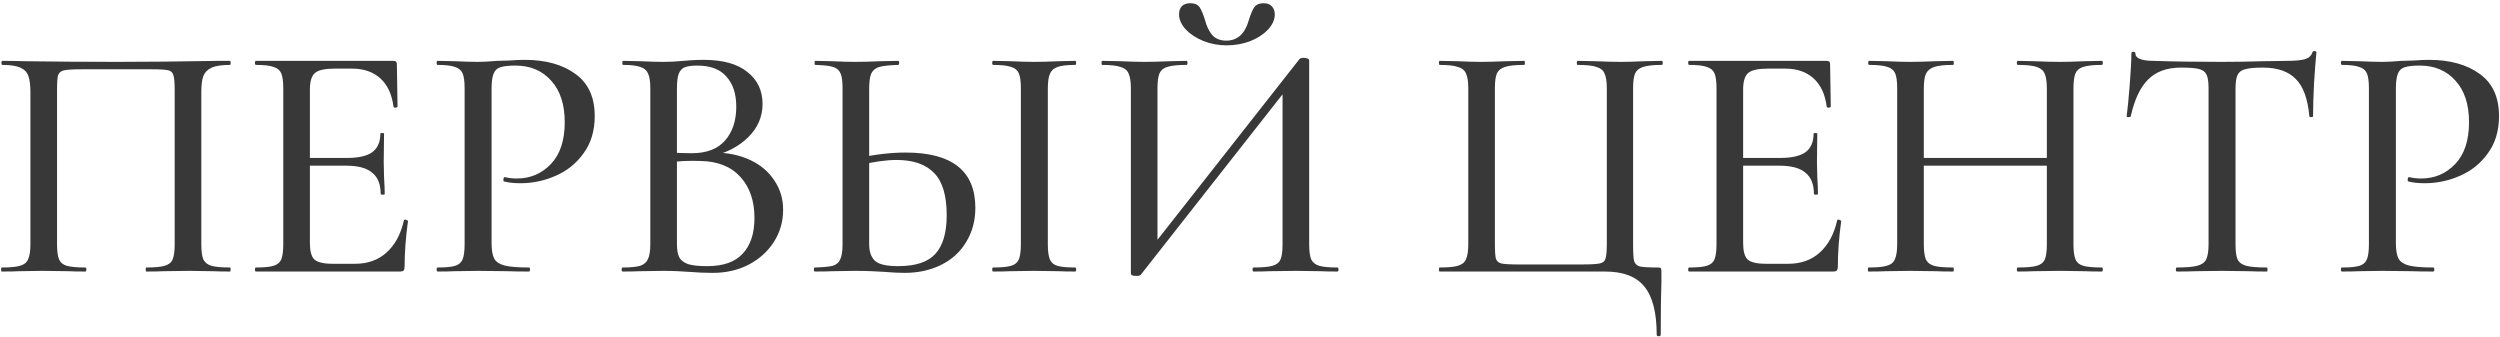<?xml version="1.0" encoding="UTF-8"?> <svg xmlns="http://www.w3.org/2000/svg" width="267" height="36" viewBox="0 0 267 36" fill="none"><path d="M24.56 28.568C24.608 28.568 24.632 28.64 24.632 28.784C24.632 28.928 24.608 29 24.56 29C23.768 29 23.144 28.988 22.688 28.964L20.204 28.928L17.504 28.964C17.048 28.988 16.424 29 15.632 29C15.584 29 15.56 28.928 15.56 28.784C15.56 28.64 15.584 28.568 15.632 28.568C16.52 28.568 17.168 28.508 17.576 28.388C18.008 28.268 18.296 28.04 18.44 27.704C18.584 27.344 18.656 26.804 18.656 26.084V9.632C18.656 8.816 18.608 8.276 18.512 8.012C18.44 7.748 18.26 7.58 17.972 7.508C17.684 7.436 17.084 7.4 16.172 7.4H8.792C7.832 7.4 7.184 7.436 6.848 7.508C6.512 7.58 6.296 7.76 6.2 8.048C6.128 8.312 6.092 8.84 6.092 9.632V26.084C6.092 26.804 6.164 27.344 6.308 27.704C6.452 28.04 6.728 28.268 7.136 28.388C7.568 28.508 8.228 28.568 9.116 28.568C9.188 28.568 9.224 28.64 9.224 28.784C9.224 28.928 9.188 29 9.116 29C8.348 29 7.736 28.988 7.28 28.964L4.58 28.928L2.06 28.964C1.604 28.988 0.98 29 0.188 29C0.14 29 0.116 28.928 0.116 28.784C0.116 28.64 0.14 28.568 0.188 28.568C1.076 28.568 1.724 28.508 2.132 28.388C2.564 28.268 2.852 28.04 2.996 27.704C3.164 27.344 3.248 26.804 3.248 26.084V9.848C3.248 9.104 3.176 8.528 3.032 8.12C2.888 7.712 2.6 7.412 2.168 7.22C1.736 7.028 1.1 6.932 0.26 6.932C0.188 6.932 0.152 6.86 0.152 6.716C0.152 6.572 0.188 6.5 0.26 6.5C1.052 6.5 1.82 6.512 2.564 6.536C5.78 6.584 9.104 6.608 12.536 6.608C15.608 6.608 19.196 6.572 23.3 6.5H24.56C24.608 6.5 24.632 6.572 24.632 6.716C24.632 6.86 24.608 6.932 24.56 6.932C23.696 6.932 23.048 7.028 22.616 7.22C22.184 7.412 21.884 7.712 21.716 8.12C21.572 8.528 21.5 9.104 21.5 9.848V26.084C21.5 26.804 21.572 27.344 21.716 27.704C21.884 28.04 22.172 28.268 22.58 28.388C23.012 28.508 23.672 28.568 24.56 28.568ZM27.337 29C27.265 29 27.229 28.928 27.229 28.784C27.229 28.64 27.265 28.568 27.337 28.568C28.201 28.568 28.825 28.508 29.209 28.388C29.617 28.268 29.893 28.04 30.037 27.704C30.181 27.344 30.253 26.804 30.253 26.084V9.416C30.253 8.696 30.181 8.168 30.037 7.832C29.893 7.496 29.617 7.268 29.209 7.148C28.825 7.004 28.201 6.932 27.337 6.932C27.265 6.932 27.229 6.86 27.229 6.716C27.229 6.572 27.265 6.5 27.337 6.5H42.025C42.265 6.5 42.385 6.608 42.385 6.824L42.457 11.36C42.457 11.432 42.385 11.48 42.241 11.504C42.121 11.504 42.049 11.468 42.025 11.396C41.857 10.076 41.389 9.068 40.621 8.372C39.853 7.676 38.845 7.328 37.597 7.328H35.761C34.705 7.328 33.997 7.484 33.637 7.796C33.277 8.108 33.097 8.696 33.097 9.56V25.94C33.097 26.804 33.253 27.392 33.565 27.704C33.901 28.016 34.561 28.172 35.545 28.172H37.921C39.265 28.172 40.381 27.776 41.269 26.984C42.181 26.168 42.805 25.016 43.141 23.528C43.141 23.48 43.189 23.456 43.285 23.456C43.357 23.456 43.417 23.48 43.465 23.528C43.537 23.552 43.573 23.576 43.573 23.6C43.333 25.328 43.213 26.948 43.213 28.46C43.213 28.652 43.177 28.796 43.105 28.892C43.033 28.964 42.889 29 42.673 29H27.337ZM40.657 20.72C40.657 19.688 40.357 18.932 39.757 18.452C39.181 17.948 38.257 17.696 36.985 17.696H31.729V16.868H37.057C38.281 16.868 39.181 16.664 39.757 16.256C40.333 15.824 40.621 15.164 40.621 14.276C40.621 14.228 40.681 14.204 40.801 14.204C40.945 14.204 41.017 14.228 41.017 14.276L40.981 17.3L41.017 18.92C41.065 19.688 41.089 20.288 41.089 20.72C41.089 20.768 41.017 20.792 40.873 20.792C40.729 20.792 40.657 20.768 40.657 20.72ZM52.501 25.94C52.501 26.708 52.597 27.272 52.789 27.632C52.981 27.968 53.341 28.208 53.869 28.352C54.421 28.496 55.297 28.568 56.497 28.568C56.569 28.568 56.605 28.64 56.605 28.784C56.605 28.928 56.569 29 56.497 29C55.513 29 54.745 28.988 54.193 28.964L51.061 28.928L48.577 28.964C48.121 28.988 47.509 29 46.741 29C46.669 29 46.633 28.928 46.633 28.784C46.633 28.64 46.669 28.568 46.741 28.568C47.605 28.568 48.229 28.508 48.613 28.388C48.997 28.268 49.261 28.04 49.405 27.704C49.549 27.344 49.621 26.804 49.621 26.084V9.416C49.621 8.696 49.549 8.168 49.405 7.832C49.261 7.496 48.985 7.268 48.577 7.148C48.193 7.004 47.581 6.932 46.741 6.932C46.669 6.932 46.633 6.86 46.633 6.716C46.633 6.572 46.669 6.5 46.741 6.5L48.541 6.536C49.597 6.584 50.425 6.608 51.025 6.608C51.601 6.608 52.285 6.572 53.077 6.5C53.365 6.5 53.809 6.488 54.409 6.464C55.033 6.416 55.573 6.392 56.029 6.392C58.285 6.392 60.097 6.896 61.465 7.904C62.833 8.888 63.517 10.388 63.517 12.404C63.517 13.964 63.121 15.284 62.329 16.364C61.561 17.444 60.565 18.248 59.341 18.776C58.141 19.304 56.893 19.568 55.597 19.568C54.901 19.568 54.325 19.508 53.869 19.388C53.797 19.388 53.761 19.328 53.761 19.208C53.761 19.136 53.773 19.064 53.797 18.992C53.845 18.92 53.893 18.896 53.941 18.92C54.325 19.016 54.745 19.064 55.201 19.064C56.641 19.064 57.853 18.548 58.837 17.516C59.821 16.484 60.313 14.996 60.313 13.052C60.313 11.156 59.833 9.68 58.873 8.624C57.913 7.544 56.641 7.004 55.057 7.004C54.313 7.004 53.773 7.064 53.437 7.184C53.101 7.28 52.861 7.508 52.717 7.868C52.573 8.204 52.501 8.744 52.501 9.488V25.94ZM76.221 16.292C77.685 16.292 78.981 16.556 80.109 17.084C81.237 17.612 82.101 18.344 82.701 19.28C83.325 20.192 83.637 21.236 83.637 22.412C83.637 23.684 83.301 24.836 82.629 25.868C81.981 26.876 81.081 27.68 79.929 28.28C78.801 28.856 77.529 29.144 76.113 29.144C75.345 29.144 74.505 29.108 73.593 29.036C73.257 29.012 72.861 28.988 72.405 28.964C71.949 28.94 71.433 28.928 70.857 28.928L68.337 28.964C67.881 28.988 67.269 29 66.501 29C66.429 29 66.393 28.928 66.393 28.784C66.393 28.64 66.429 28.568 66.501 28.568C67.341 28.568 67.965 28.508 68.373 28.388C68.781 28.244 69.057 28.004 69.201 27.668C69.369 27.332 69.453 26.804 69.453 26.084V9.416C69.453 8.696 69.369 8.168 69.201 7.832C69.057 7.496 68.781 7.268 68.373 7.148C67.989 7.004 67.377 6.932 66.537 6.932C66.489 6.932 66.465 6.86 66.465 6.716C66.465 6.572 66.489 6.5 66.537 6.5L68.337 6.536C69.393 6.584 70.233 6.608 70.857 6.608C71.529 6.608 72.237 6.572 72.981 6.5C73.245 6.476 73.557 6.452 73.917 6.428C74.301 6.404 74.709 6.392 75.141 6.392C77.205 6.392 78.765 6.824 79.821 7.688C80.901 8.528 81.441 9.668 81.441 11.108C81.441 12.452 80.937 13.628 79.929 14.636C78.921 15.644 77.553 16.352 75.825 16.76L76.221 16.292ZM74.457 7.004C73.881 7.004 73.437 7.064 73.125 7.184C72.837 7.304 72.621 7.544 72.477 7.904C72.357 8.24 72.297 8.768 72.297 9.488V16.544L71.109 16.256C72.141 16.328 73.065 16.364 73.881 16.364C75.465 16.364 76.653 15.908 77.445 14.996C78.237 14.084 78.633 12.884 78.633 11.396C78.633 10.028 78.285 8.96 77.589 8.192C76.917 7.4 75.873 7.004 74.457 7.004ZM75.537 28.424C77.241 28.424 78.501 27.98 79.317 27.092C80.157 26.204 80.577 24.932 80.577 23.276C80.577 21.452 80.073 19.988 79.065 18.884C78.057 17.78 76.629 17.216 74.781 17.192C73.581 17.144 72.393 17.204 71.217 17.372L72.297 16.976V26.084C72.297 26.684 72.381 27.152 72.549 27.488C72.717 27.8 73.029 28.04 73.485 28.208C73.941 28.352 74.625 28.424 75.537 28.424ZM96.608 29.144C96.008 29.144 95.288 29.108 94.448 29.036C94.112 29.012 93.668 28.988 93.116 28.964C92.588 28.94 91.976 28.928 91.28 28.928L88.94 28.964C88.46 28.988 87.824 29 87.032 29C86.96 29 86.924 28.928 86.924 28.784C86.924 28.64 86.96 28.568 87.032 28.568C87.92 28.544 88.556 28.484 88.94 28.388C89.324 28.268 89.588 28.04 89.732 27.704C89.9 27.368 89.984 26.828 89.984 26.084V9.416C89.984 8.672 89.912 8.144 89.768 7.832C89.624 7.496 89.36 7.268 88.976 7.148C88.592 7.028 87.956 6.956 87.068 6.932C87.02 6.932 86.996 6.86 86.996 6.716C86.996 6.572 87.02 6.5 87.068 6.5L88.796 6.536C89.852 6.584 90.704 6.608 91.352 6.608C92.072 6.608 92.984 6.584 94.088 6.536L95.924 6.5C95.996 6.5 96.032 6.572 96.032 6.716C96.032 6.86 95.996 6.932 95.924 6.932C95.012 6.956 94.34 7.028 93.908 7.148C93.5 7.268 93.212 7.508 93.044 7.868C92.9 8.204 92.828 8.744 92.828 9.488V26.084C92.828 26.876 93.032 27.464 93.44 27.848C93.848 28.232 94.676 28.424 95.924 28.424C97.772 28.424 99.092 27.992 99.884 27.128C100.7 26.24 101.108 24.86 101.108 22.988C101.108 20.9 100.664 19.4 99.776 18.488C98.888 17.552 97.544 17.084 95.744 17.084C94.664 17.084 93.296 17.276 91.64 17.66L91.532 16.904C93.404 16.496 95.132 16.292 96.716 16.292C101.684 16.292 104.168 18.26 104.168 22.196C104.168 23.564 103.844 24.776 103.196 25.832C102.572 26.888 101.684 27.704 100.532 28.28C99.38 28.856 98.072 29.144 96.608 29.144ZM111.908 26.084C111.908 26.804 111.98 27.344 112.124 27.704C112.268 28.04 112.532 28.268 112.916 28.388C113.324 28.508 113.96 28.568 114.824 28.568C114.896 28.568 114.932 28.64 114.932 28.784C114.932 28.928 114.896 29 114.824 29C114.08 29 113.492 28.988 113.06 28.964L110.432 28.928L107.912 28.964C107.456 28.988 106.844 29 106.076 29C106.004 29 105.968 28.928 105.968 28.784C105.968 28.64 106.004 28.568 106.076 28.568C106.94 28.568 107.576 28.508 107.984 28.388C108.392 28.268 108.668 28.04 108.812 27.704C108.956 27.344 109.028 26.804 109.028 26.084V9.416C109.028 8.696 108.956 8.168 108.812 7.832C108.668 7.496 108.392 7.268 107.984 7.148C107.576 7.004 106.94 6.932 106.076 6.932C106.004 6.932 105.968 6.86 105.968 6.716C105.968 6.572 106.004 6.5 106.076 6.5L107.912 6.536C108.92 6.584 109.76 6.608 110.432 6.608C111.152 6.608 112.04 6.584 113.096 6.536L114.824 6.5C114.896 6.5 114.932 6.572 114.932 6.716C114.932 6.86 114.896 6.932 114.824 6.932C113.984 6.932 113.36 7.004 112.952 7.148C112.544 7.292 112.268 7.544 112.124 7.904C111.98 8.24 111.908 8.768 111.908 9.488V26.084ZM138.776 6.32C138.848 6.224 139.004 6.176 139.244 6.176C139.388 6.176 139.52 6.2 139.64 6.248C139.76 6.296 139.82 6.356 139.82 6.428V26.084C139.82 26.804 139.892 27.344 140.036 27.704C140.204 28.04 140.492 28.268 140.9 28.388C141.308 28.508 141.956 28.568 142.844 28.568C142.916 28.568 142.952 28.64 142.952 28.784C142.952 28.928 142.916 29 142.844 29C142.076 29 141.464 28.988 141.008 28.964L138.416 28.928L135.572 28.964C135.164 28.988 134.6 29 133.88 29C133.808 29 133.772 28.928 133.772 28.784C133.772 28.64 133.808 28.568 133.88 28.568C134.816 28.568 135.488 28.508 135.896 28.388C136.328 28.268 136.616 28.04 136.76 27.704C136.904 27.368 136.976 26.828 136.976 26.084V9.02H137.804L121.82 29.36C121.748 29.432 121.592 29.468 121.352 29.468C120.968 29.468 120.776 29.384 120.776 29.216V9.416C120.776 8.696 120.692 8.168 120.524 7.832C120.38 7.496 120.092 7.268 119.66 7.148C119.252 7.004 118.604 6.932 117.716 6.932C117.668 6.932 117.644 6.86 117.644 6.716C117.644 6.572 117.668 6.5 117.716 6.5L119.624 6.536C120.728 6.584 121.58 6.608 122.18 6.608C122.948 6.608 123.884 6.584 124.988 6.536L126.716 6.5C126.788 6.5 126.824 6.572 126.824 6.716C126.824 6.86 126.788 6.932 126.716 6.932C125.78 6.932 125.096 7.004 124.664 7.148C124.256 7.268 123.98 7.496 123.836 7.832C123.692 8.168 123.62 8.696 123.62 9.416V26.66H122.792L138.776 6.32ZM130.964 4.34C132.164 4.34 132.968 3.608 133.376 2.144C133.568 1.52 133.76 1.064 133.952 0.776C134.168 0.488 134.504 0.344 134.96 0.344C135.344 0.344 135.632 0.452 135.824 0.668C136.04 0.884 136.148 1.172 136.148 1.532C136.148 2.108 135.896 2.66 135.392 3.188C134.912 3.692 134.276 4.1 133.484 4.412C132.692 4.7 131.864 4.844 131 4.844C130.136 4.844 129.308 4.688 128.516 4.376C127.748 4.064 127.124 3.656 126.644 3.152C126.164 2.624 125.924 2.084 125.924 1.532C125.924 1.172 126.02 0.884 126.212 0.668C126.428 0.452 126.728 0.344 127.112 0.344C127.592 0.344 127.928 0.488 128.12 0.776C128.312 1.064 128.504 1.52 128.696 2.144C128.864 2.792 129.116 3.32 129.452 3.728C129.812 4.136 130.316 4.34 130.964 4.34ZM176.935 35.732C176.935 33.38 176.491 31.664 175.603 30.584C174.739 29.528 173.347 29 171.427 29H153.75C153.703 29 153.679 28.928 153.679 28.784C153.679 28.64 153.703 28.568 153.75 28.568C154.639 28.568 155.287 28.508 155.695 28.388C156.127 28.268 156.415 28.04 156.559 27.704C156.727 27.344 156.811 26.804 156.811 26.084V9.416C156.811 8.696 156.727 8.168 156.559 7.832C156.415 7.496 156.127 7.268 155.695 7.148C155.287 7.004 154.639 6.932 153.75 6.932C153.703 6.932 153.679 6.86 153.679 6.716C153.679 6.572 153.703 6.5 153.75 6.5L155.623 6.536C156.679 6.584 157.519 6.608 158.143 6.608C158.863 6.608 159.775 6.584 160.879 6.536L162.787 6.5C162.835 6.5 162.859 6.572 162.859 6.716C162.859 6.86 162.835 6.932 162.787 6.932C161.851 6.932 161.167 7.004 160.735 7.148C160.327 7.268 160.039 7.496 159.871 7.832C159.727 8.168 159.655 8.696 159.655 9.416V26.012C159.655 26.828 159.691 27.368 159.763 27.632C159.859 27.896 160.051 28.064 160.339 28.136C160.651 28.208 161.263 28.244 162.175 28.244H168.907C169.867 28.244 170.515 28.208 170.851 28.136C171.187 28.064 171.391 27.896 171.463 27.632C171.559 27.344 171.607 26.804 171.607 26.012V9.416C171.607 8.696 171.523 8.168 171.355 7.832C171.211 7.496 170.923 7.268 170.491 7.148C170.083 7.004 169.411 6.932 168.475 6.932C168.427 6.932 168.403 6.86 168.403 6.716C168.403 6.572 168.427 6.5 168.475 6.5L170.347 6.536C171.499 6.584 172.423 6.608 173.119 6.608C173.791 6.608 174.631 6.584 175.639 6.536L177.475 6.5C177.547 6.5 177.583 6.572 177.583 6.716C177.583 6.86 177.547 6.932 177.475 6.932C176.587 6.932 175.927 7.004 175.495 7.148C175.087 7.268 174.799 7.496 174.631 7.832C174.487 8.168 174.415 8.696 174.415 9.416V26.084C174.415 26.972 174.451 27.572 174.523 27.884C174.619 28.172 174.823 28.364 175.135 28.46C175.471 28.532 176.107 28.568 177.043 28.568C177.235 28.568 177.343 28.592 177.367 28.64C177.415 28.688 177.439 28.808 177.439 29V30.152C177.391 31.4 177.367 33.26 177.367 35.732C177.367 35.852 177.295 35.912 177.151 35.912C177.007 35.912 176.935 35.852 176.935 35.732ZM180.407 29C180.335 29 180.299 28.928 180.299 28.784C180.299 28.64 180.335 28.568 180.407 28.568C181.271 28.568 181.895 28.508 182.279 28.388C182.687 28.268 182.963 28.04 183.107 27.704C183.251 27.344 183.323 26.804 183.323 26.084V9.416C183.323 8.696 183.251 8.168 183.107 7.832C182.963 7.496 182.687 7.268 182.279 7.148C181.895 7.004 181.271 6.932 180.407 6.932C180.335 6.932 180.299 6.86 180.299 6.716C180.299 6.572 180.335 6.5 180.407 6.5H195.095C195.335 6.5 195.455 6.608 195.455 6.824L195.527 11.36C195.527 11.432 195.455 11.48 195.311 11.504C195.191 11.504 195.119 11.468 195.095 11.396C194.927 10.076 194.459 9.068 193.691 8.372C192.923 7.676 191.915 7.328 190.667 7.328H188.831C187.775 7.328 187.067 7.484 186.707 7.796C186.347 8.108 186.167 8.696 186.167 9.56V25.94C186.167 26.804 186.323 27.392 186.635 27.704C186.971 28.016 187.631 28.172 188.615 28.172H190.991C192.335 28.172 193.451 27.776 194.339 26.984C195.251 26.168 195.875 25.016 196.211 23.528C196.211 23.48 196.259 23.456 196.355 23.456C196.427 23.456 196.487 23.48 196.535 23.528C196.607 23.552 196.643 23.576 196.643 23.6C196.403 25.328 196.283 26.948 196.283 28.46C196.283 28.652 196.247 28.796 196.175 28.892C196.103 28.964 195.959 29 195.743 29H180.407ZM193.727 20.72C193.727 19.688 193.427 18.932 192.827 18.452C192.251 17.948 191.327 17.696 190.055 17.696H184.799V16.868H190.127C191.351 16.868 192.251 16.664 192.827 16.256C193.403 15.824 193.691 15.164 193.691 14.276C193.691 14.228 193.751 14.204 193.871 14.204C194.015 14.204 194.087 14.228 194.087 14.276L194.051 17.3L194.087 18.92C194.135 19.688 194.159 20.288 194.159 20.72C194.159 20.768 194.087 20.792 193.943 20.792C193.799 20.792 193.727 20.768 193.727 20.72ZM218.603 9.488C218.603 8.768 218.531 8.24 218.387 7.904C218.243 7.544 217.955 7.292 217.523 7.148C217.091 7.004 216.419 6.932 215.507 6.932C215.435 6.932 215.399 6.86 215.399 6.716C215.399 6.572 215.435 6.5 215.507 6.5L217.199 6.536C218.303 6.584 219.251 6.608 220.043 6.608C220.715 6.608 221.579 6.584 222.635 6.536L224.471 6.5C224.543 6.5 224.579 6.572 224.579 6.716C224.579 6.86 224.543 6.932 224.471 6.932C223.583 6.932 222.923 7.004 222.491 7.148C222.083 7.268 221.807 7.496 221.663 7.832C221.519 8.168 221.447 8.696 221.447 9.416V26.084C221.447 26.804 221.519 27.344 221.663 27.704C221.807 28.04 222.083 28.268 222.491 28.388C222.923 28.508 223.583 28.568 224.471 28.568C224.543 28.568 224.579 28.64 224.579 28.784C224.579 28.928 224.543 29 224.471 29C223.703 29 223.091 28.988 222.635 28.964L220.043 28.928L217.199 28.964C216.791 28.988 216.227 29 215.507 29C215.435 29 215.399 28.928 215.399 28.784C215.399 28.64 215.435 28.568 215.507 28.568C216.443 28.568 217.115 28.508 217.523 28.388C217.955 28.268 218.243 28.04 218.387 27.704C218.531 27.368 218.603 26.828 218.603 26.084V9.488ZM203.951 16.868H219.863V17.696H203.951V16.868ZM202.619 9.416C202.619 8.696 202.547 8.168 202.403 7.832C202.259 7.496 201.983 7.268 201.575 7.148C201.167 7.004 200.519 6.932 199.631 6.932C199.559 6.932 199.523 6.86 199.523 6.716C199.523 6.572 199.559 6.5 199.631 6.5L201.467 6.536C202.475 6.584 203.315 6.608 203.987 6.608C204.731 6.608 205.655 6.584 206.759 6.536L208.595 6.5C208.643 6.5 208.667 6.572 208.667 6.716C208.667 6.86 208.643 6.932 208.595 6.932C207.683 6.932 207.011 7.004 206.579 7.148C206.147 7.292 205.847 7.544 205.679 7.904C205.535 8.24 205.463 8.768 205.463 9.488V26.084C205.463 26.804 205.535 27.344 205.679 27.704C205.847 28.04 206.135 28.268 206.543 28.388C206.975 28.508 207.659 28.568 208.595 28.568C208.643 28.568 208.667 28.64 208.667 28.784C208.667 28.928 208.643 29 208.595 29C207.803 29 207.191 28.988 206.759 28.964L203.987 28.928L201.431 28.964C200.975 28.988 200.351 29 199.559 29C199.511 29 199.487 28.928 199.487 28.784C199.487 28.64 199.511 28.568 199.559 28.568C200.447 28.568 201.095 28.508 201.503 28.388C201.935 28.268 202.223 28.04 202.367 27.704C202.535 27.344 202.619 26.804 202.619 26.084V9.416ZM232.922 7.22C231.434 7.22 230.27 7.64 229.43 8.48C228.59 9.296 227.966 10.616 227.558 12.44C227.534 12.488 227.45 12.512 227.306 12.512C227.186 12.512 227.126 12.476 227.126 12.404C227.222 11.732 227.33 10.64 227.45 9.128C227.57 7.616 227.63 6.476 227.63 5.708C227.63 5.588 227.702 5.528 227.846 5.528C227.99 5.528 228.062 5.588 228.062 5.708C228.062 6.236 228.722 6.5 230.042 6.5C232.106 6.572 234.518 6.608 237.278 6.608C238.694 6.608 240.194 6.584 241.778 6.536L244.226 6.5C245.114 6.5 245.762 6.44 246.17 6.32C246.578 6.2 246.842 5.96 246.962 5.6C246.986 5.504 247.058 5.456 247.178 5.456C247.322 5.456 247.394 5.504 247.394 5.6C247.322 6.272 247.238 7.352 247.142 8.84C247.07 10.328 247.034 11.516 247.034 12.404C247.034 12.476 246.962 12.512 246.818 12.512C246.698 12.512 246.638 12.476 246.638 12.404C246.47 10.556 245.99 9.236 245.198 8.444C244.406 7.628 243.23 7.22 241.67 7.22C240.782 7.22 240.146 7.28 239.762 7.4C239.378 7.496 239.114 7.7 238.97 8.012C238.826 8.3 238.754 8.792 238.754 9.488V26.084C238.754 26.828 238.826 27.368 238.97 27.704C239.138 28.04 239.45 28.268 239.906 28.388C240.362 28.508 241.094 28.568 242.102 28.568C242.15 28.568 242.174 28.64 242.174 28.784C242.174 28.928 242.15 29 242.102 29C241.262 29 240.602 28.988 240.122 28.964L237.278 28.928L234.506 28.964C234.026 28.988 233.354 29 232.49 29C232.418 29 232.382 28.928 232.382 28.784C232.382 28.64 232.418 28.568 232.49 28.568C233.474 28.568 234.194 28.508 234.65 28.388C235.13 28.268 235.454 28.04 235.622 27.704C235.79 27.344 235.874 26.804 235.874 26.084V9.416C235.874 8.744 235.802 8.264 235.658 7.976C235.514 7.664 235.238 7.46 234.83 7.364C234.446 7.268 233.81 7.22 232.922 7.22ZM255.88 25.94C255.88 26.708 255.976 27.272 256.168 27.632C256.36 27.968 256.72 28.208 257.248 28.352C257.8 28.496 258.676 28.568 259.876 28.568C259.948 28.568 259.984 28.64 259.984 28.784C259.984 28.928 259.948 29 259.876 29C258.892 29 258.124 28.988 257.572 28.964L254.44 28.928L251.956 28.964C251.5 28.988 250.888 29 250.12 29C250.048 29 250.012 28.928 250.012 28.784C250.012 28.64 250.048 28.568 250.12 28.568C250.984 28.568 251.608 28.508 251.992 28.388C252.376 28.268 252.64 28.04 252.784 27.704C252.928 27.344 253 26.804 253 26.084V9.416C253 8.696 252.928 8.168 252.784 7.832C252.64 7.496 252.364 7.268 251.956 7.148C251.572 7.004 250.96 6.932 250.12 6.932C250.048 6.932 250.012 6.86 250.012 6.716C250.012 6.572 250.048 6.5 250.12 6.5L251.92 6.536C252.976 6.584 253.804 6.608 254.404 6.608C254.98 6.608 255.664 6.572 256.456 6.5C256.744 6.5 257.188 6.488 257.788 6.464C258.412 6.416 258.952 6.392 259.408 6.392C261.664 6.392 263.476 6.896 264.844 7.904C266.212 8.888 266.896 10.388 266.896 12.404C266.896 13.964 266.5 15.284 265.708 16.364C264.94 17.444 263.944 18.248 262.72 18.776C261.52 19.304 260.272 19.568 258.976 19.568C258.28 19.568 257.704 19.508 257.248 19.388C257.176 19.388 257.14 19.328 257.14 19.208C257.14 19.136 257.152 19.064 257.176 18.992C257.224 18.92 257.272 18.896 257.32 18.92C257.704 19.016 258.124 19.064 258.58 19.064C260.02 19.064 261.232 18.548 262.216 17.516C263.2 16.484 263.692 14.996 263.692 13.052C263.692 11.156 263.212 9.68 262.252 8.624C261.292 7.544 260.02 7.004 258.436 7.004C257.692 7.004 257.152 7.064 256.816 7.184C256.48 7.28 256.24 7.508 256.096 7.868C255.952 8.204 255.88 8.744 255.88 9.488V25.94Z" fill="#383838"></path></svg> 